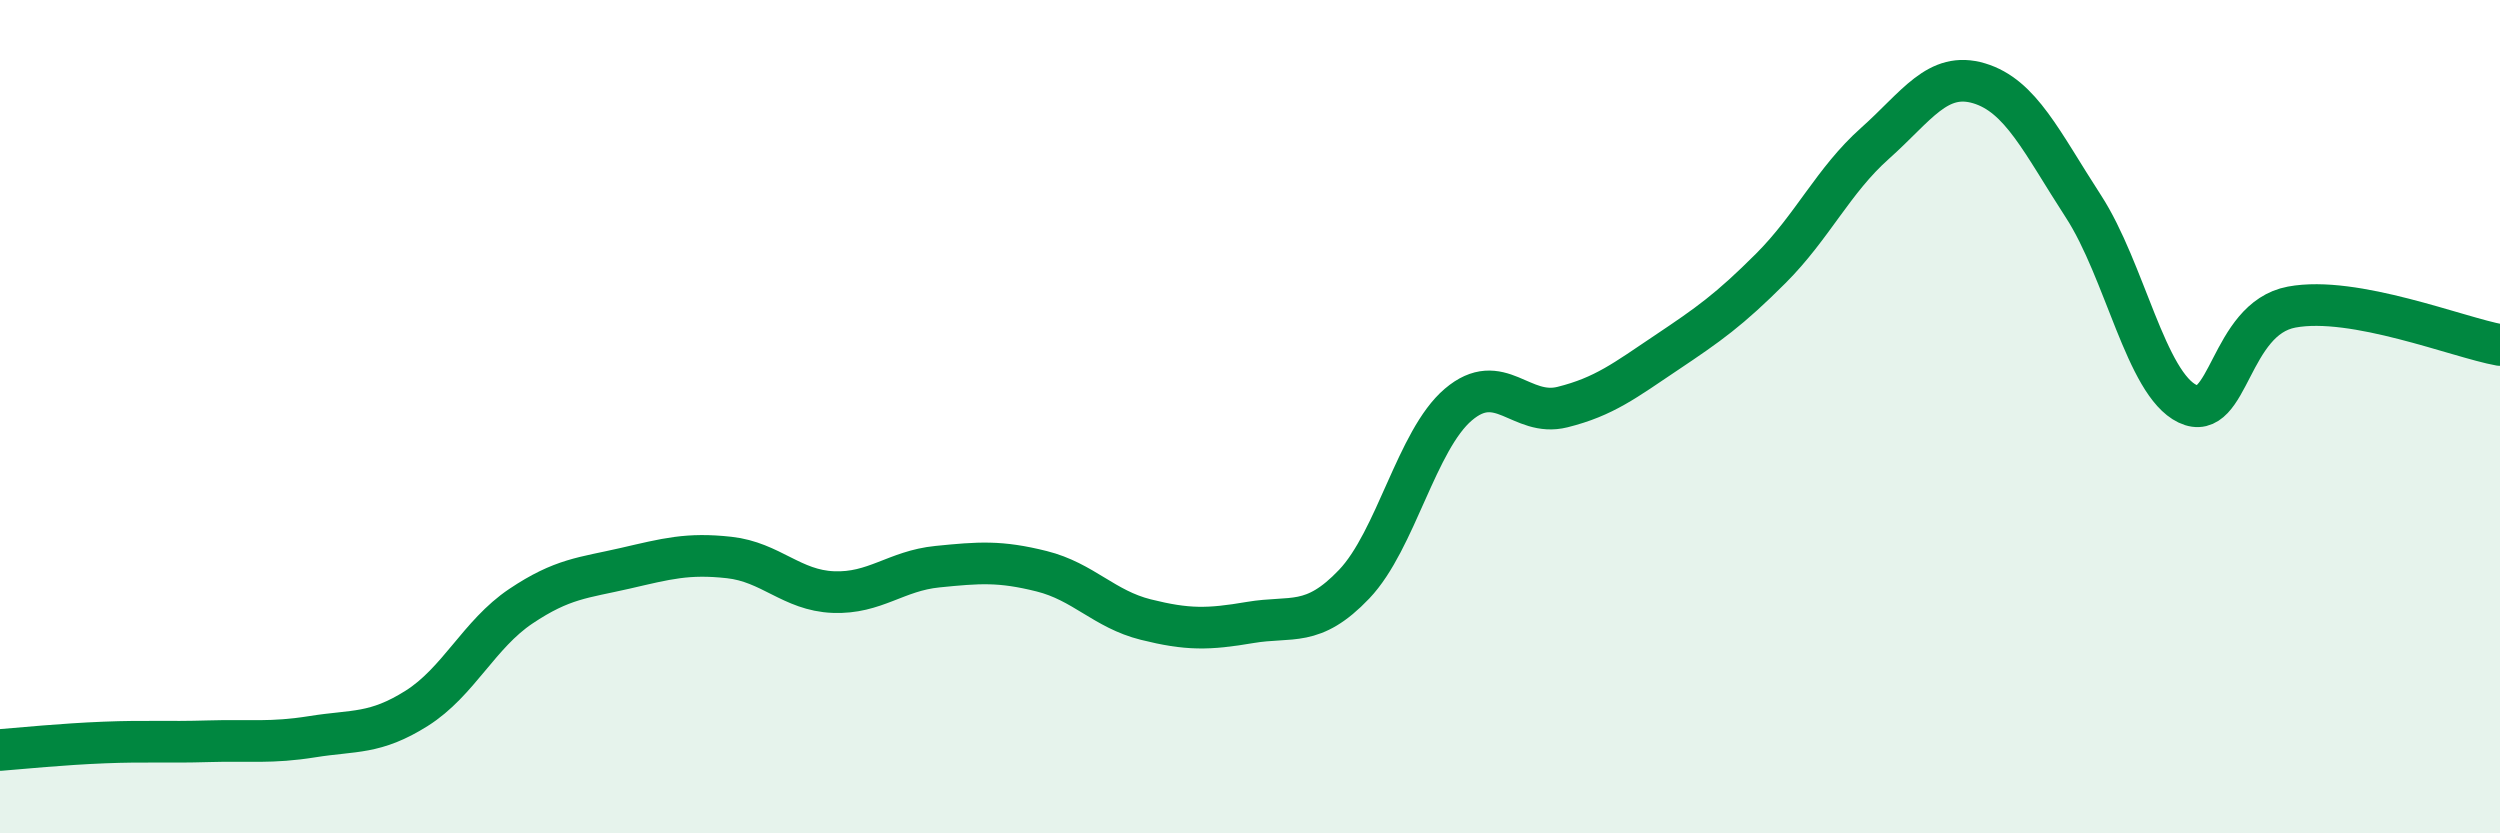 
    <svg width="60" height="20" viewBox="0 0 60 20" xmlns="http://www.w3.org/2000/svg">
      <path
        d="M 0,18 C 0.5,17.96 1.5,17.86 2.5,17.82 C 3.5,17.78 4,17.82 5,17.79 C 6,17.76 6.5,17.84 7.5,17.68 C 8.5,17.52 9,17.63 10,17 C 11,16.37 11.5,15.22 12.5,14.55 C 13.5,13.88 14,13.87 15,13.64 C 16,13.41 16.5,13.27 17.5,13.38 C 18.5,13.49 19,14.17 20,14.21 C 21,14.25 21.5,13.7 22.5,13.6 C 23.5,13.5 24,13.46 25,13.71 C 26,13.96 26.5,14.62 27.5,14.87 C 28.5,15.12 29,15.11 30,14.94 C 31,14.77 31.5,15.07 32.5,14.02 C 33.5,12.97 34,10.56 35,9.71 C 36,8.86 36.5,10.02 37.5,9.77 C 38.5,9.52 39,9.13 40,8.46 C 41,7.79 41.5,7.44 42.5,6.44 C 43.5,5.44 44,4.33 45,3.44 C 46,2.55 46.5,1.7 47.5,2 C 48.5,2.3 49,3.41 50,4.95 C 51,6.49 51.5,9.21 52.5,9.69 C 53.5,10.17 53.5,7.65 55,7.37 C 56.5,7.09 59,8.1 60,8.28L60 20L0 20Z"
        fill="#008740"
        opacity="0.1"
        stroke-linecap="round"
        stroke-linejoin="round"
      />
      <path
        d="M 0,18 C 0.5,17.96 1.5,17.86 2.5,17.82 C 3.5,17.78 4,17.82 5,17.79 C 6,17.76 6.5,17.84 7.5,17.68 C 8.5,17.52 9,17.63 10,17 C 11,16.37 11.5,15.22 12.5,14.55 C 13.5,13.88 14,13.87 15,13.64 C 16,13.41 16.5,13.27 17.5,13.38 C 18.5,13.49 19,14.17 20,14.21 C 21,14.25 21.5,13.7 22.5,13.6 C 23.5,13.5 24,13.46 25,13.71 C 26,13.96 26.5,14.62 27.5,14.87 C 28.5,15.12 29,15.11 30,14.94 C 31,14.77 31.5,15.07 32.5,14.02 C 33.5,12.97 34,10.56 35,9.71 C 36,8.86 36.5,10.02 37.5,9.77 C 38.5,9.52 39,9.13 40,8.46 C 41,7.79 41.5,7.44 42.5,6.44 C 43.5,5.44 44,4.33 45,3.44 C 46,2.55 46.5,1.7 47.5,2 C 48.5,2.3 49,3.41 50,4.95 C 51,6.49 51.5,9.21 52.5,9.69 C 53.5,10.17 53.5,7.65 55,7.37 C 56.5,7.09 59,8.1 60,8.28"
        stroke="#008740"
        stroke-width="1"
        fill="none"
        stroke-linecap="round"
        stroke-linejoin="round"
      />
    </svg>
  